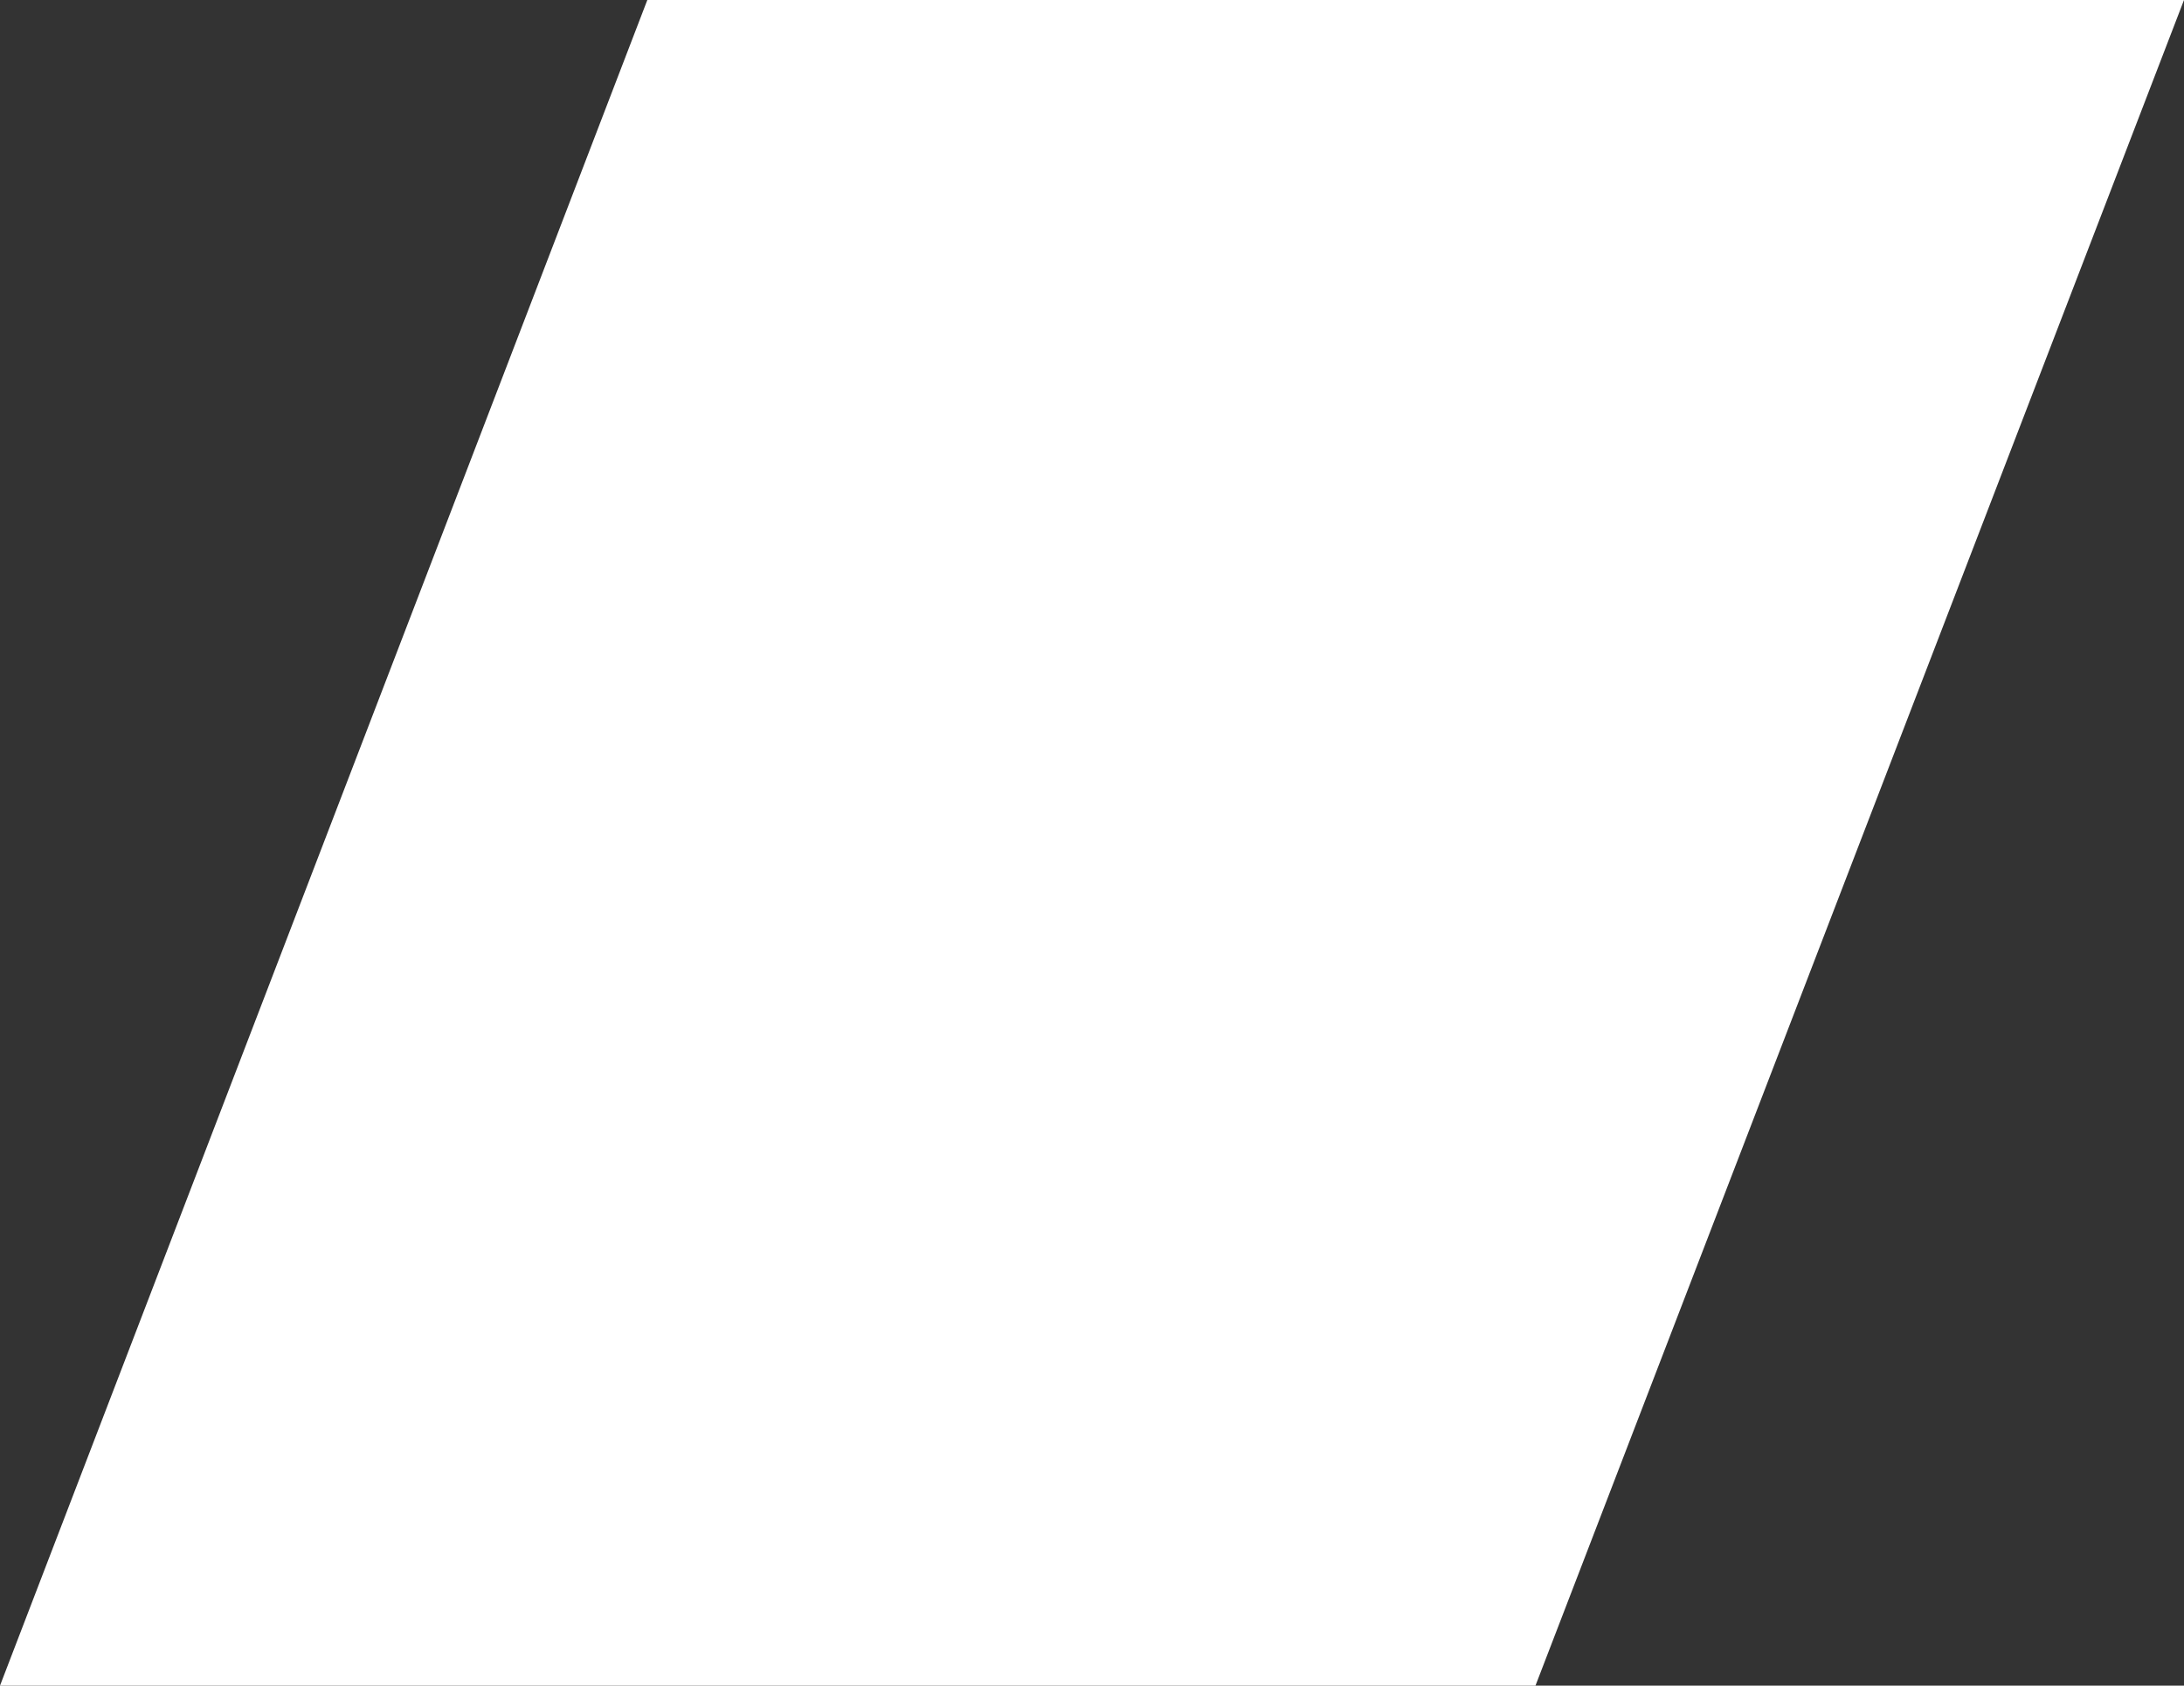 <svg xmlns="http://www.w3.org/2000/svg" width="610.667" height="471.333" viewBox="0 0 610.667 471.333">
  <rect x="0" y="0" width="610.667" height="471.333" fill="#333333" stroke="none"/>
  <path id="パス_8770" data-name="パス 8770" d="M1255,120h429.667L1503.333,591.333H1074Z" transform="translate(-1074 -120)" fill="#fff"/>
</svg>

